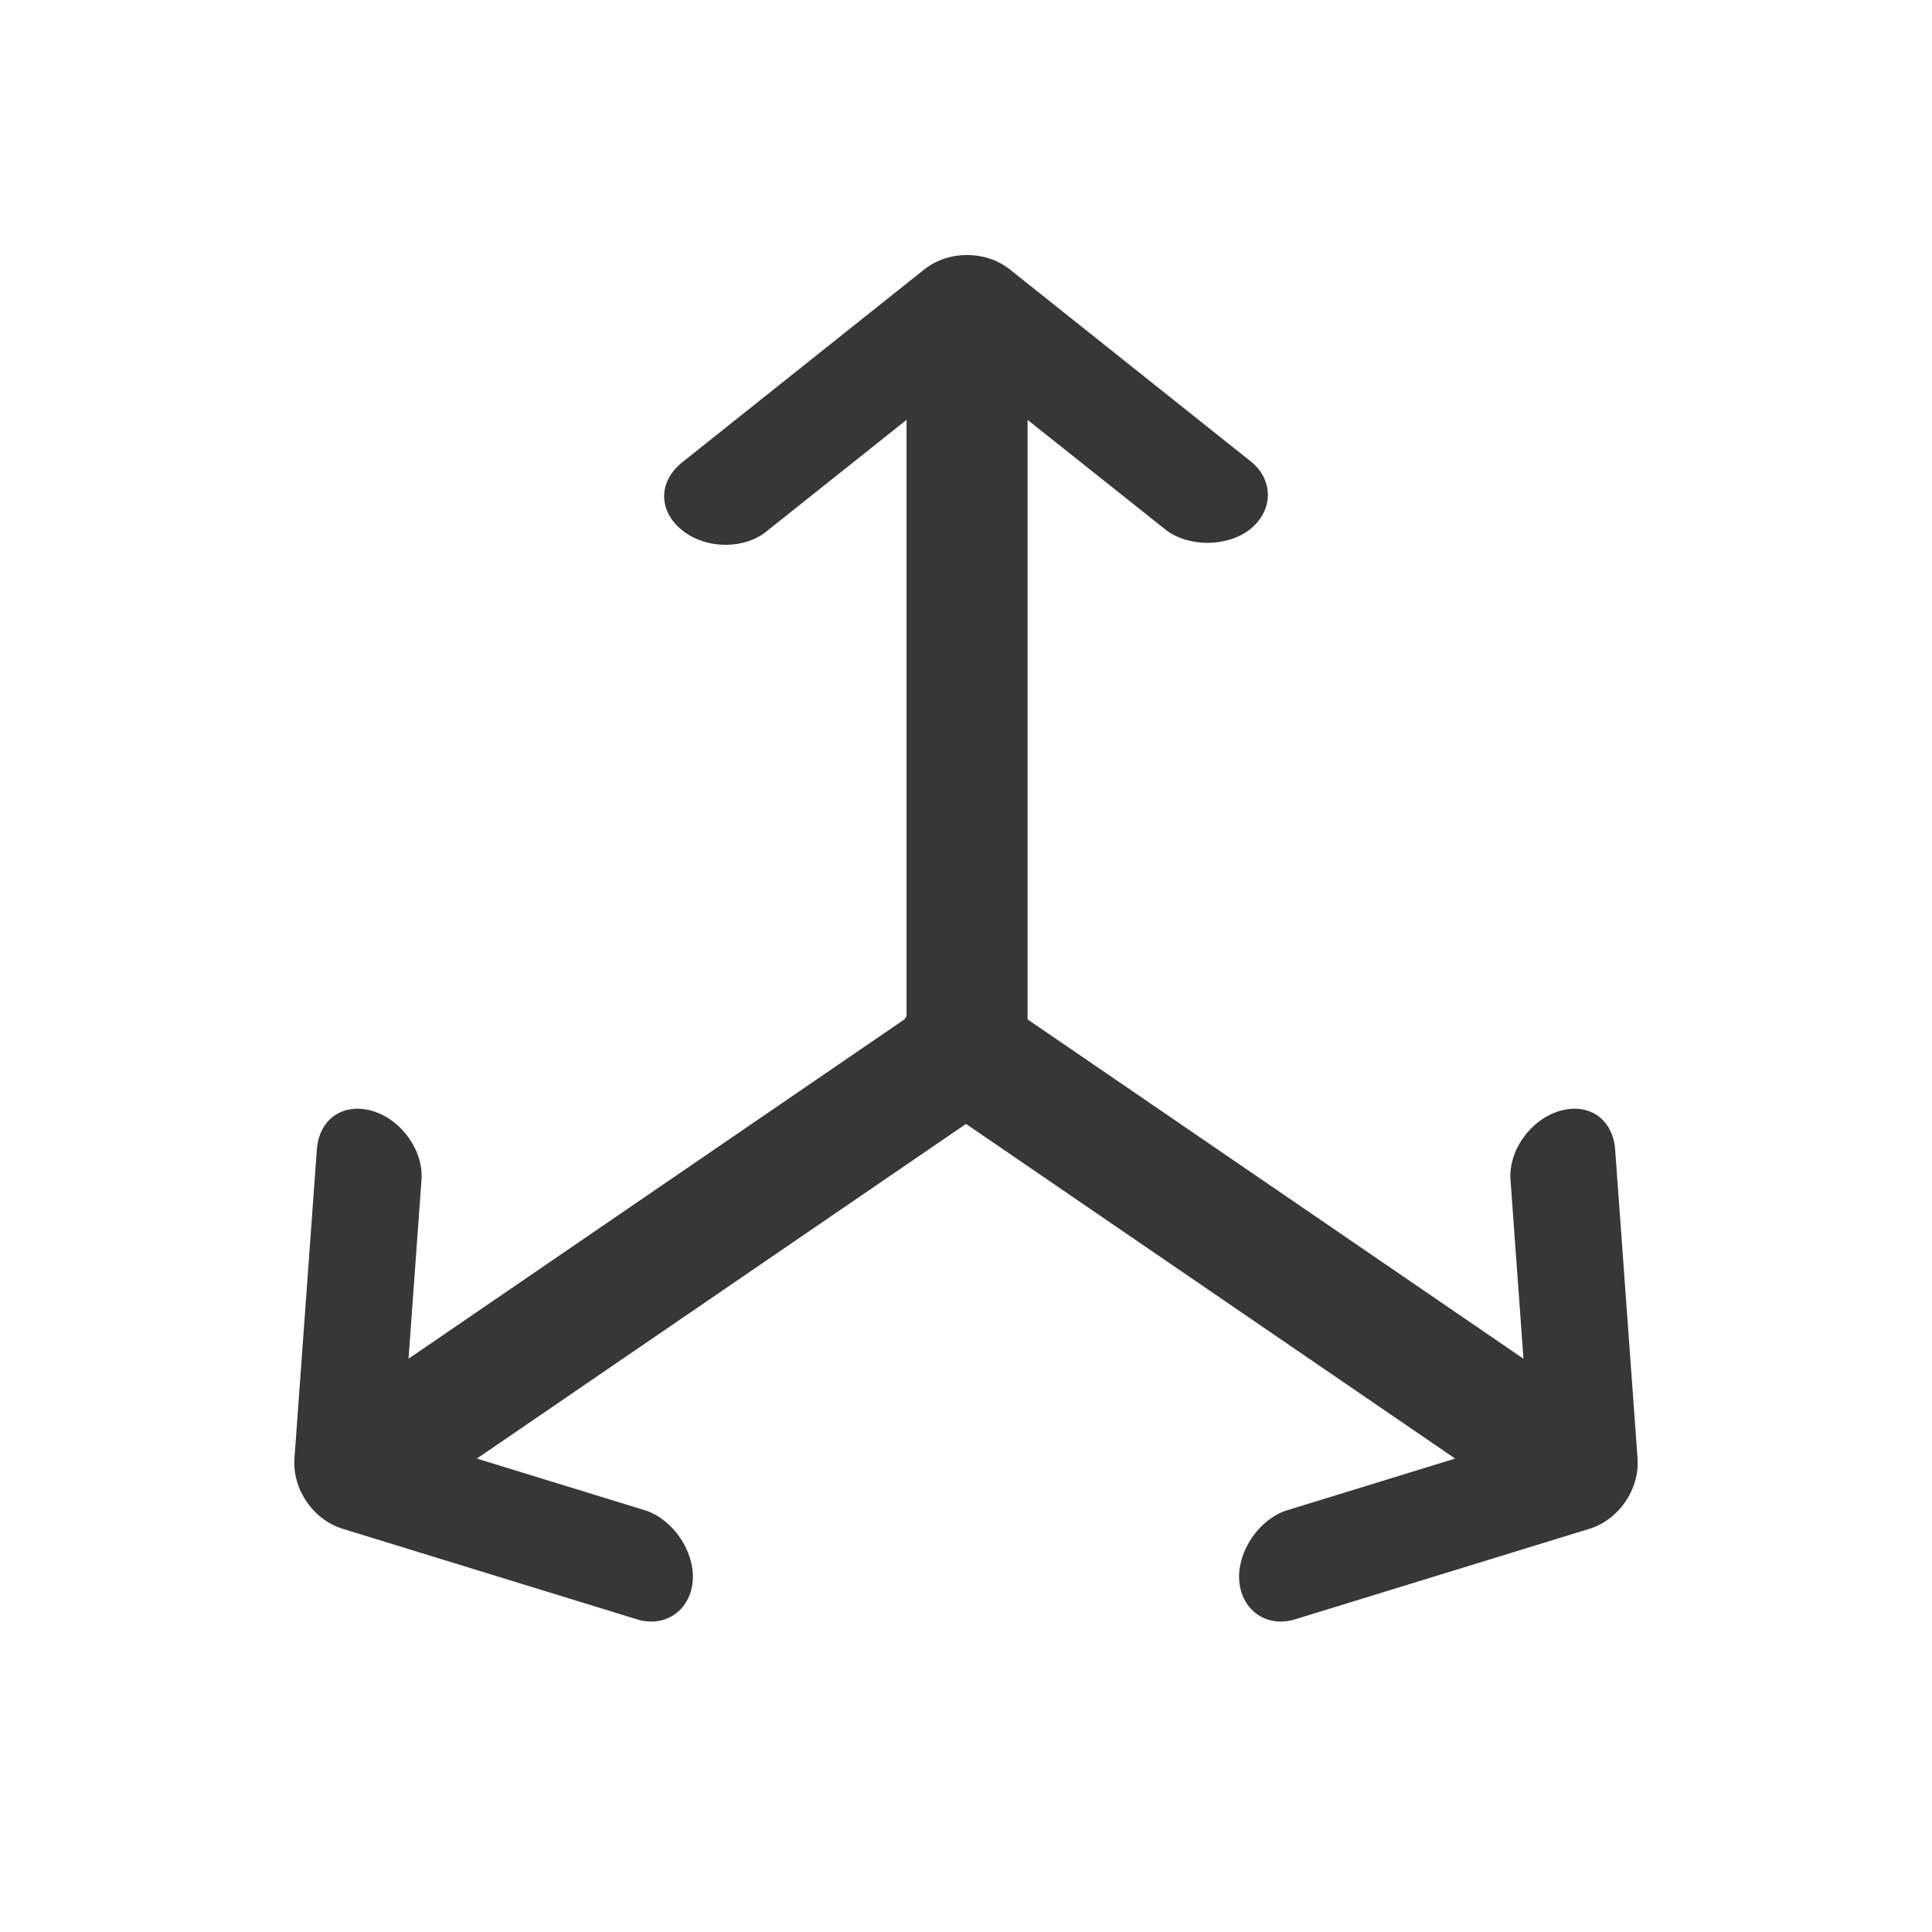 <?xml version="1.0" encoding="UTF-8"?> <svg xmlns="http://www.w3.org/2000/svg" width="22" height="22" viewBox="0 0 22 22" fill="none"><path d="M4.248 12.653C3.911 12.55 3.633 12.74 3.608 13.091L3.353 16.606C3.327 16.957 3.566 17.306 3.903 17.409L7.271 18.445C7.597 18.533 7.876 18.319 7.89 17.976C7.902 17.657 7.663 17.308 7.361 17.203L5.43 16.609L11.614 12.378C11.847 12.175 11.841 11.778 11.621 11.483C11.412 11.203 11.086 11.114 10.835 11.241L4.652 15.472L4.798 13.457C4.834 13.121 4.585 12.757 4.248 12.653Z" fill="#373737"></path><path d="M17.752 12.653C18.089 12.55 18.366 12.74 18.392 13.091L18.647 16.606C18.673 16.957 18.434 17.306 18.098 17.409L14.729 18.445C14.403 18.533 14.123 18.319 14.11 17.976C14.098 17.657 14.337 17.308 14.639 17.203L16.57 16.609L10.386 12.378C10.153 12.175 10.159 11.778 10.379 11.483C10.588 11.203 10.914 11.114 11.165 11.241L17.348 15.472L17.202 13.457C17.166 13.121 17.415 12.757 17.752 12.653Z" fill="#373737"></path><path d="M7.769 6.039C7.494 5.82 7.494 5.483 7.769 5.264L10.525 3.068C10.801 2.849 11.224 2.849 11.499 3.068L14.255 5.264C14.513 5.483 14.494 5.834 14.219 6.039C13.961 6.229 13.539 6.229 13.282 6.039L11.701 4.781L11.701 12.273C11.665 12.581 11.334 12.8 10.966 12.786C10.617 12.771 10.36 12.551 10.323 12.273L10.323 4.781L8.743 6.039C8.486 6.259 8.045 6.259 7.769 6.039Z" fill="#373737"></path></svg> 